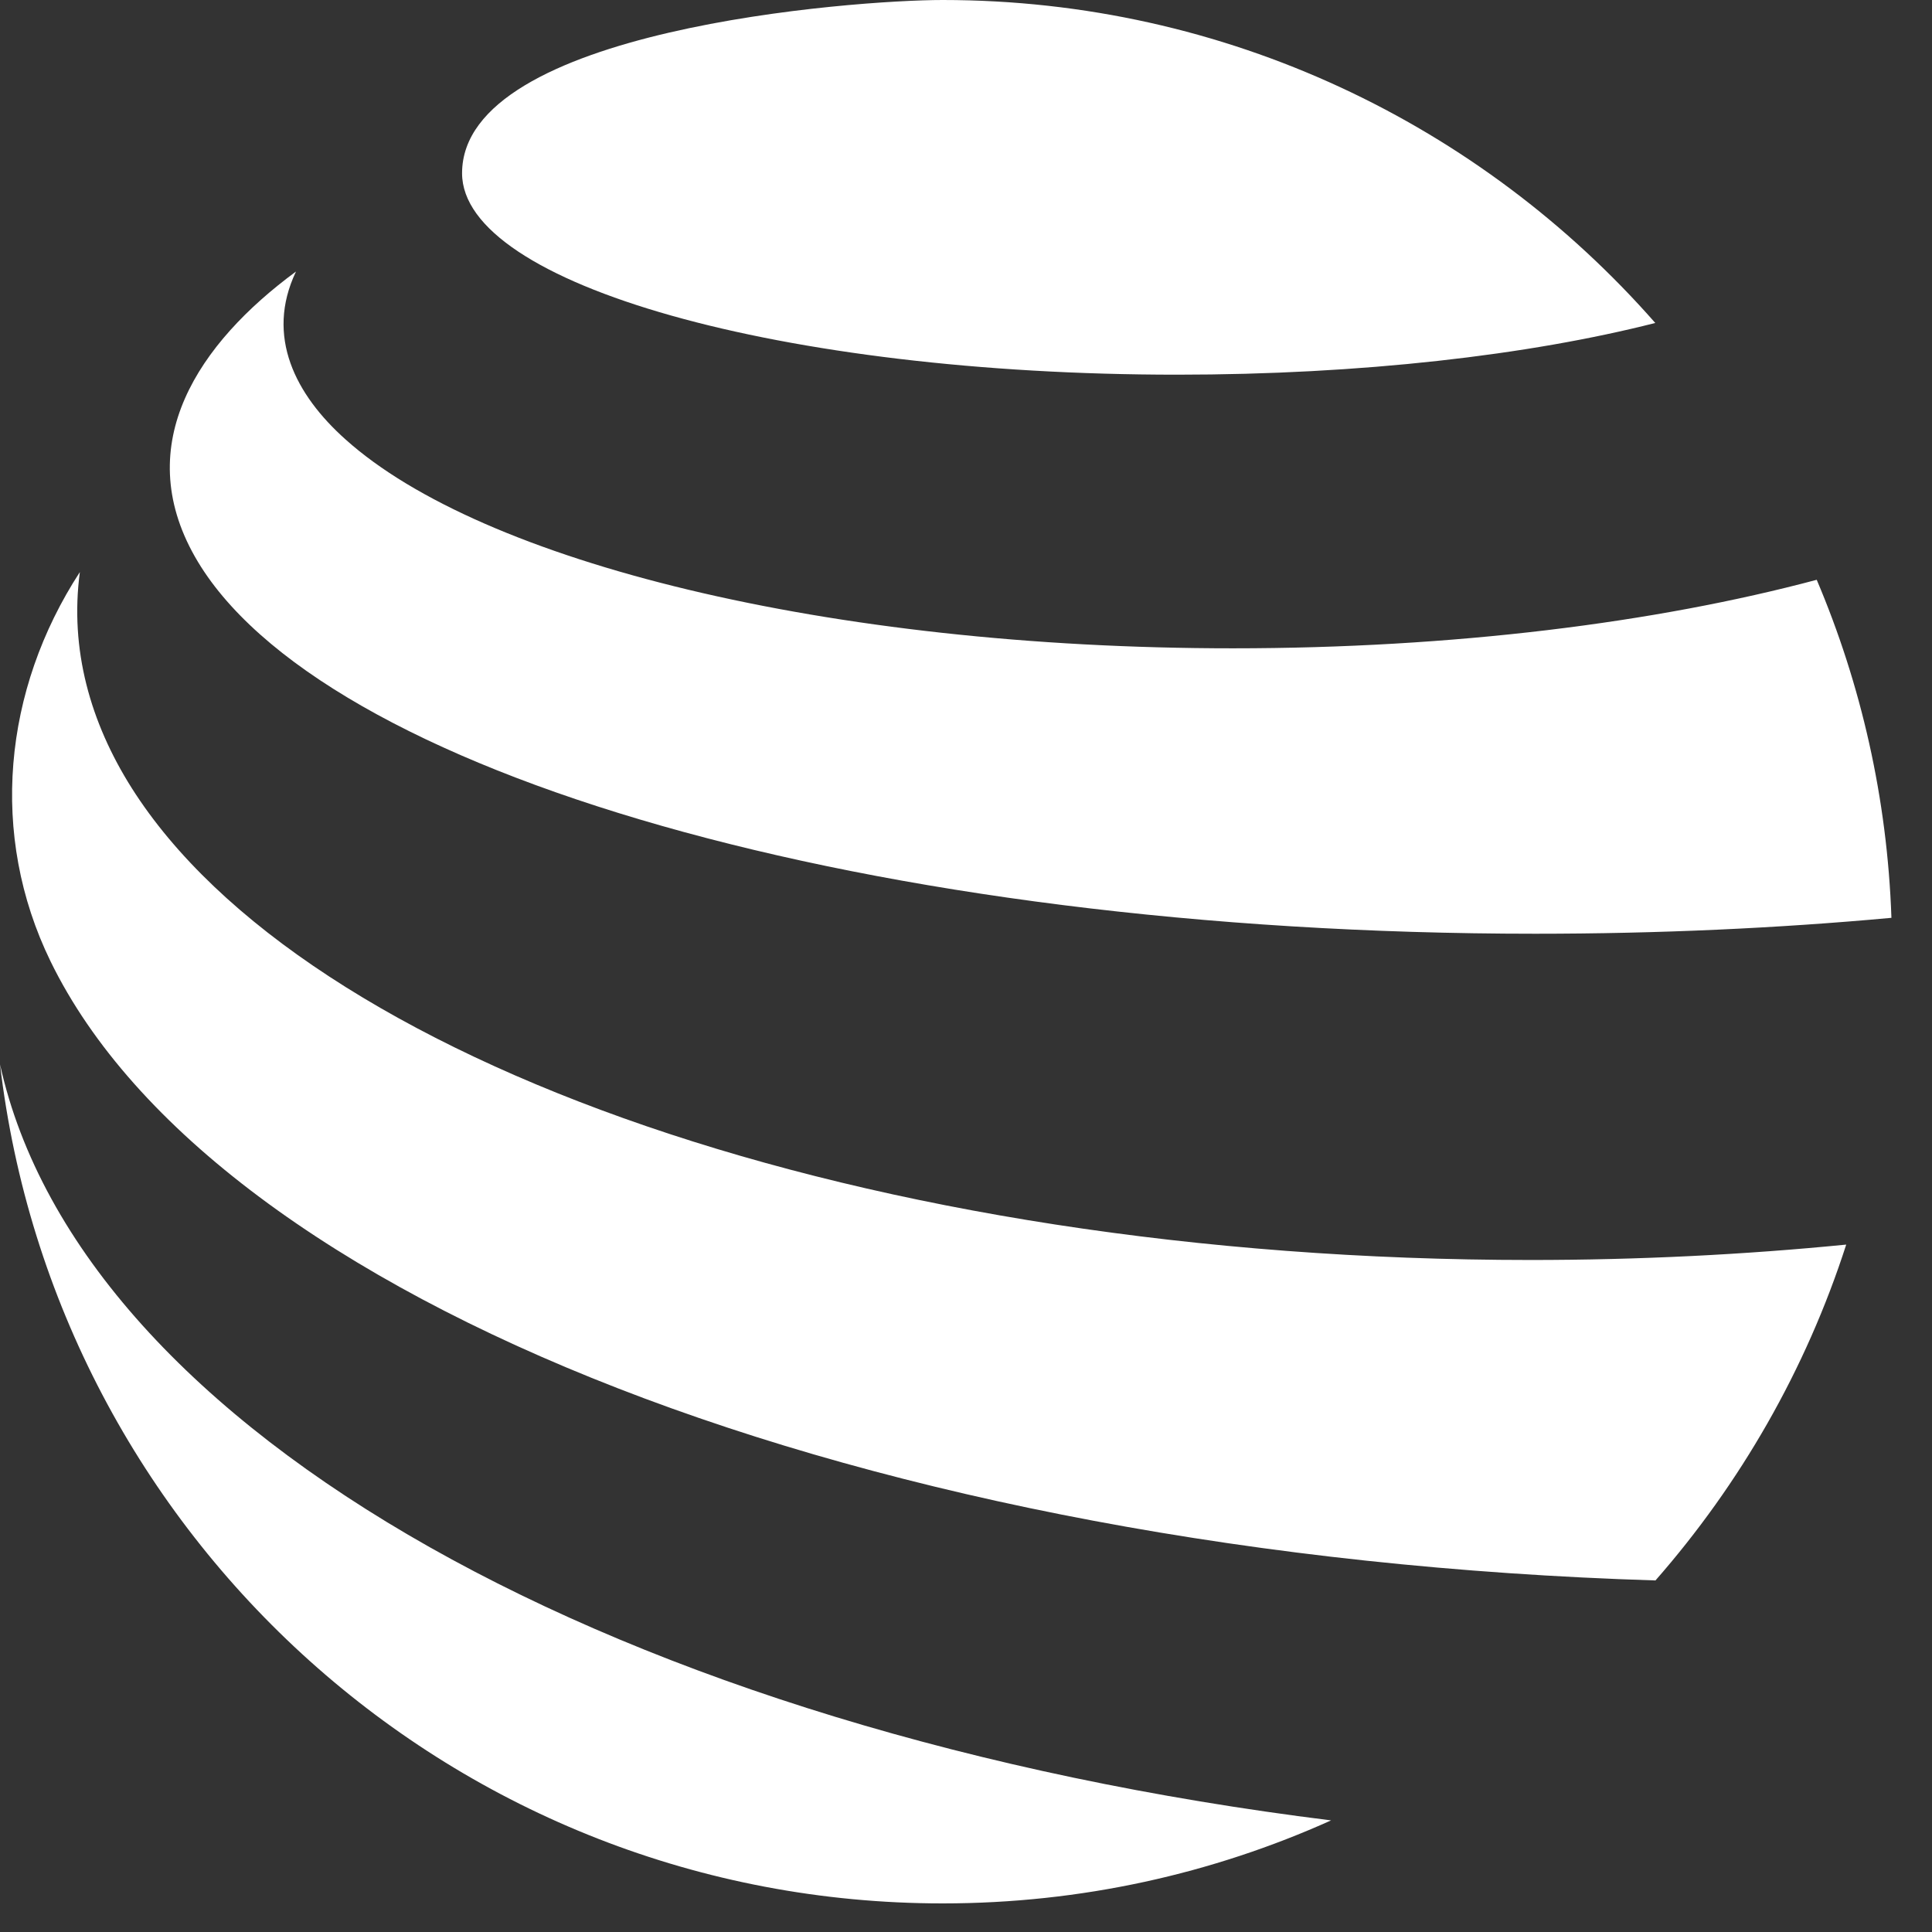 <svg width="30" height="30" viewBox="0 0 30 30" fill="none" xmlns="http://www.w3.org/2000/svg">
<rect x="0" y="0" width="30" height="30" fill="#333333" stroke="none"/>
<path d="M1.24 8.883C1.08 10.083 1.402 11.218 2.045 12.236C4.721 16.464 13.43 19.565 23.764 19.565C25.447 19.565 27.09 19.482 28.668 19.326C28.041 21.271 27.021 23.041 25.706 24.541C13.412 24.16 3.342 20.17 0.785 14.928C-0.172 12.965 0.05 10.713 1.24 8.883ZM4.595 4.219C4.117 5.224 4.59 6.132 5.366 6.824C7.479 8.721 12.852 10.067 19.144 10.067C22.563 10.067 25.71 9.67 28.21 9.003C28.899 10.626 29.306 12.396 29.37 14.252C27.606 14.414 25.752 14.499 23.839 14.499C13.517 14.499 4.92 11.981 3.026 8.643C2.031 6.888 3.085 5.329 4.595 4.217V4.219ZM14.638 0C19.045 0 23.005 1.94 25.703 5.015C23.739 5.515 21.134 5.818 18.277 5.818C12.147 5.818 7.175 4.416 7.175 2.69C7.175 0.454 13.259 0 14.638 0ZM0 16.526C1.26 22.241 9.647 26.896 20.669 28.267C18.828 29.095 16.788 29.556 14.638 29.556C7.086 29.556 0.862 23.862 0 16.524V16.526Z" fill="white"/>
</svg>
